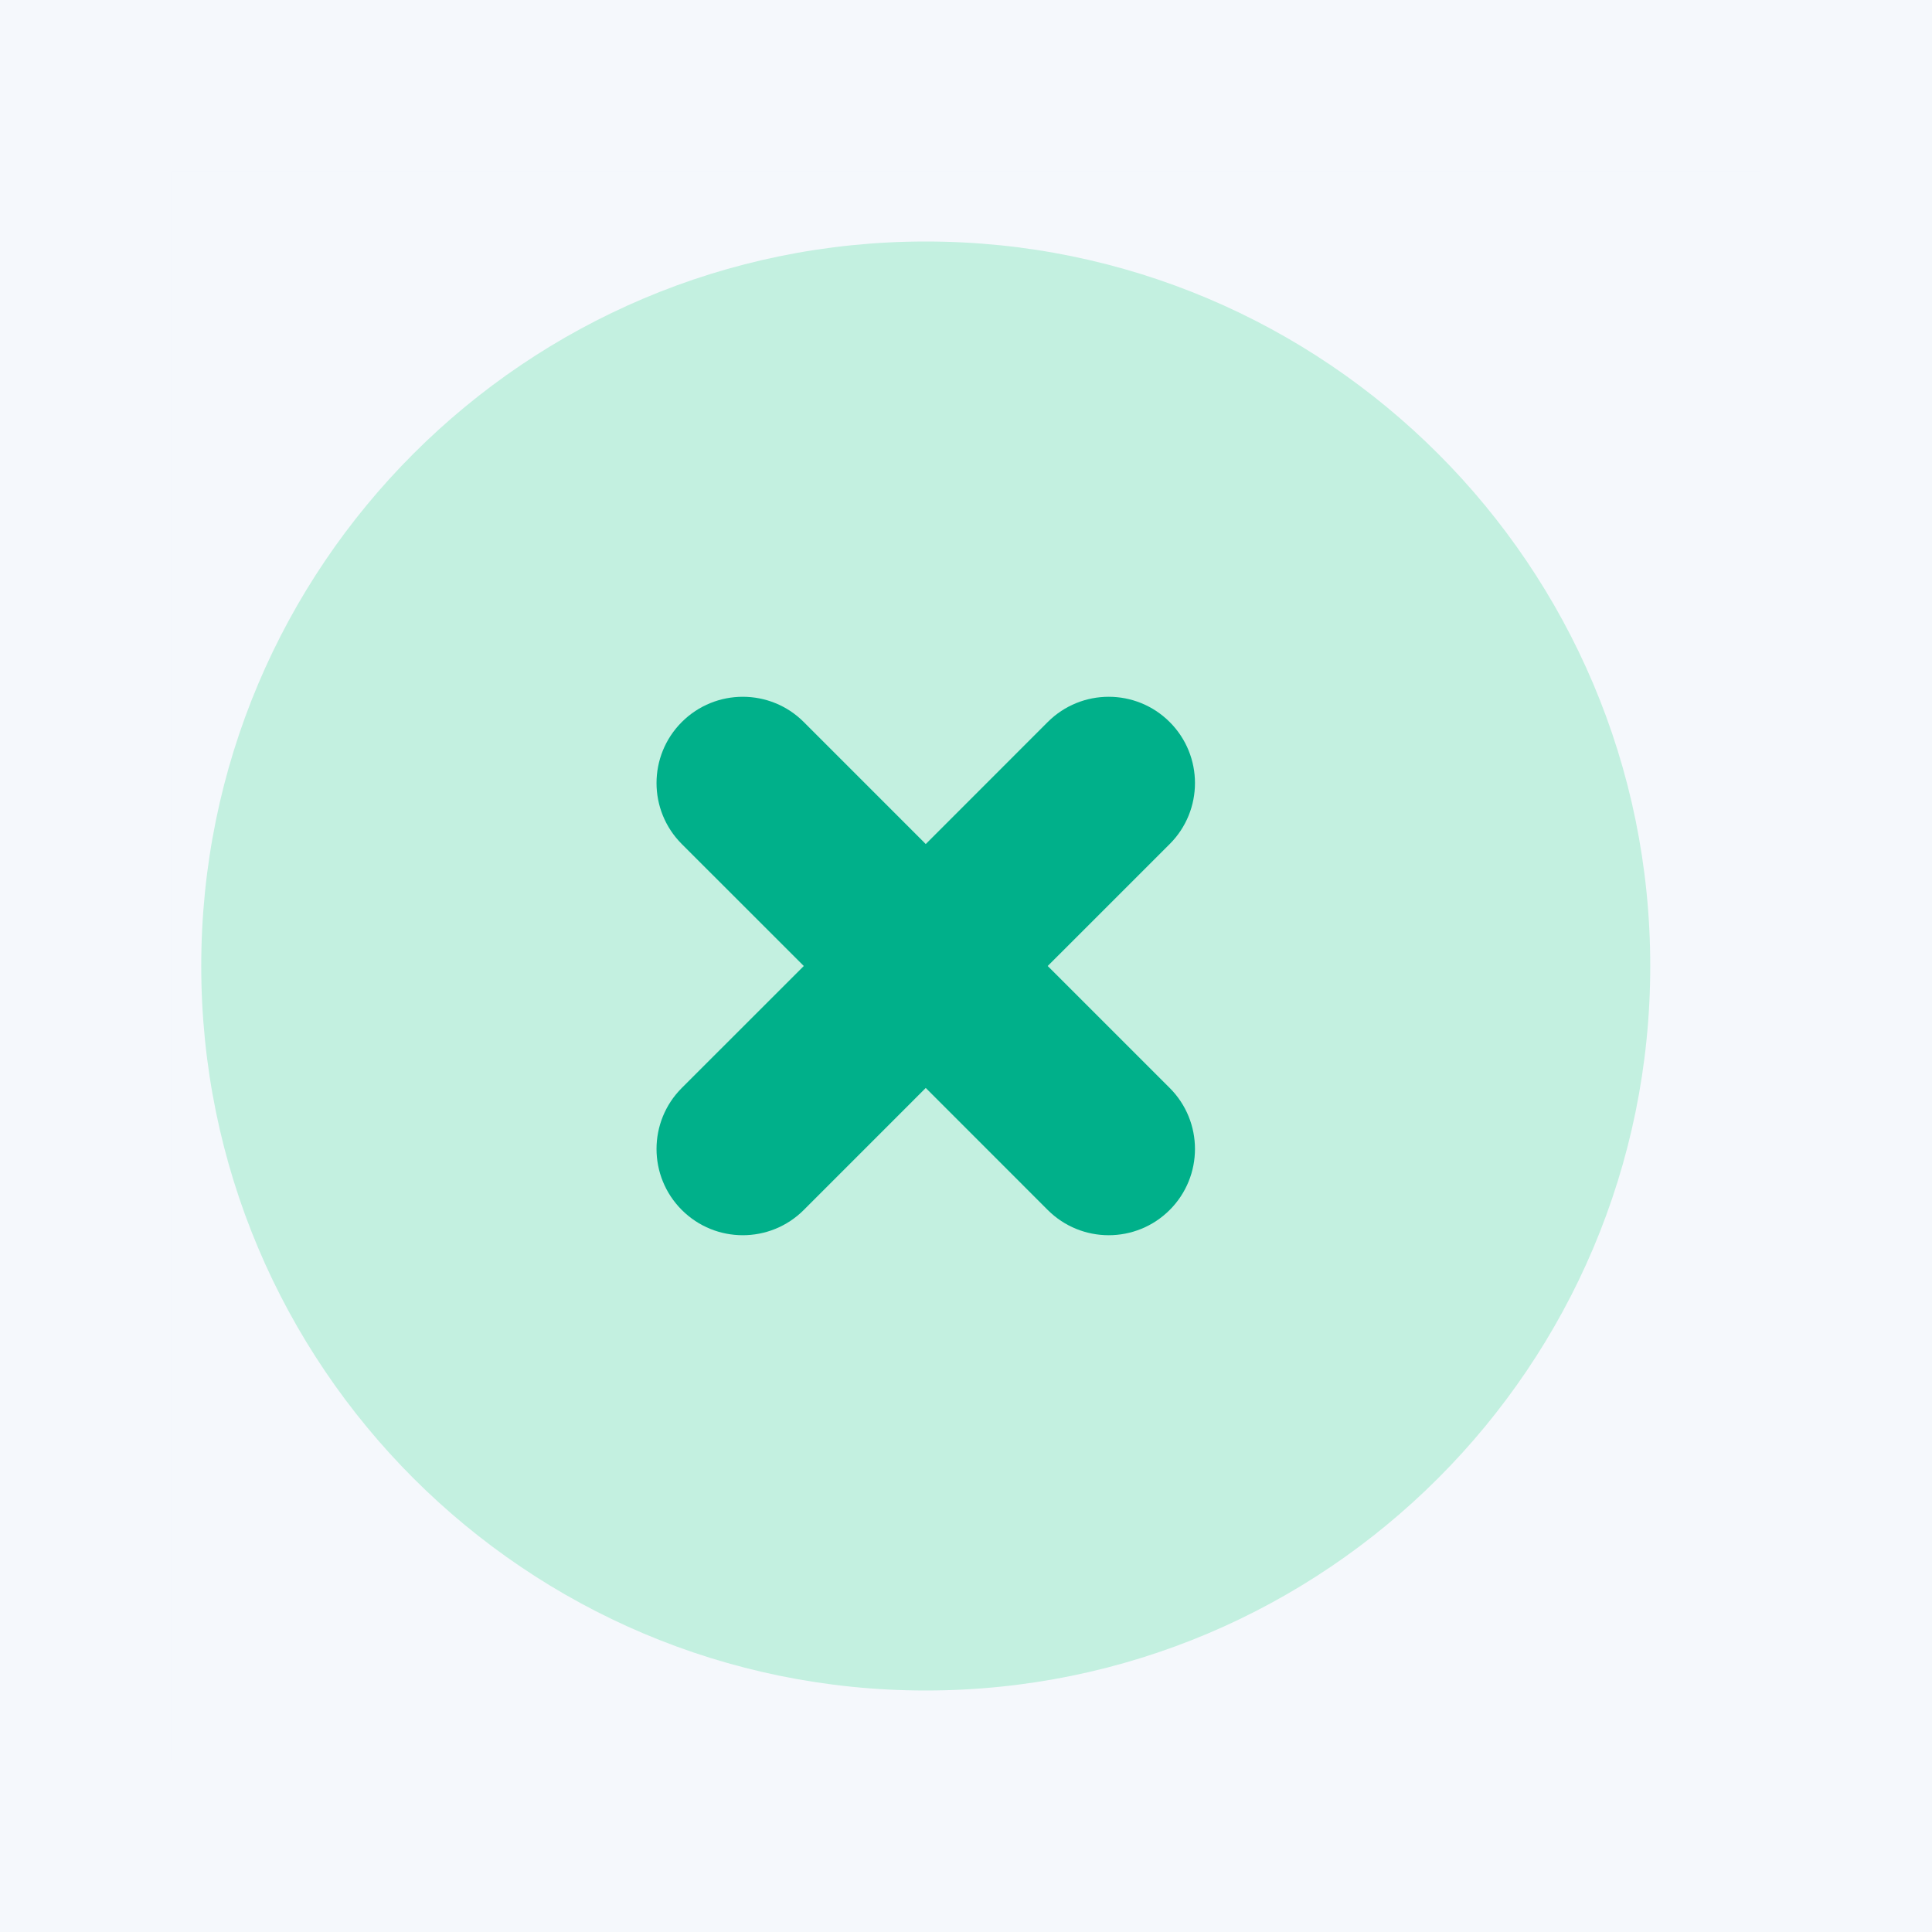 <svg width="48" height="48" viewBox="0 0 48 48" fill="none" xmlns="http://www.w3.org/2000/svg">
<rect width="48" height="48" fill="#F5F8FC"/>
<rect opacity="0.1" x="4" y="4" width="40" height="40" stroke="#F5F8FC" stroke-width="0.5"/>
<path d="M41 24C41 33.941 32.941 42 23 42C13.059 42 5 33.941 5 24C5 14.059 13.059 6 23 6C32.941 6 41 14.059 41 24Z" fill="#C3F0E0"/>
<path fill-rule="evenodd" clip-rule="evenodd" d="M29.061 17.939C29.898 18.776 29.898 20.133 29.061 20.97L26.03 24L29.061 27.03C29.898 27.867 29.898 29.224 29.061 30.061C28.224 30.898 26.867 30.898 26.03 30.061L23 27.03L19.97 30.061C19.133 30.898 17.776 30.898 16.939 30.061C16.102 29.224 16.102 27.867 16.939 27.03L19.97 24L16.939 20.97C16.102 20.133 16.102 18.776 16.939 17.939C17.776 17.102 19.133 17.102 19.97 17.939L23 20.97L26.03 17.939C26.867 17.102 28.224 17.102 29.061 17.939Z" fill="#00B08A"/>
</svg>
